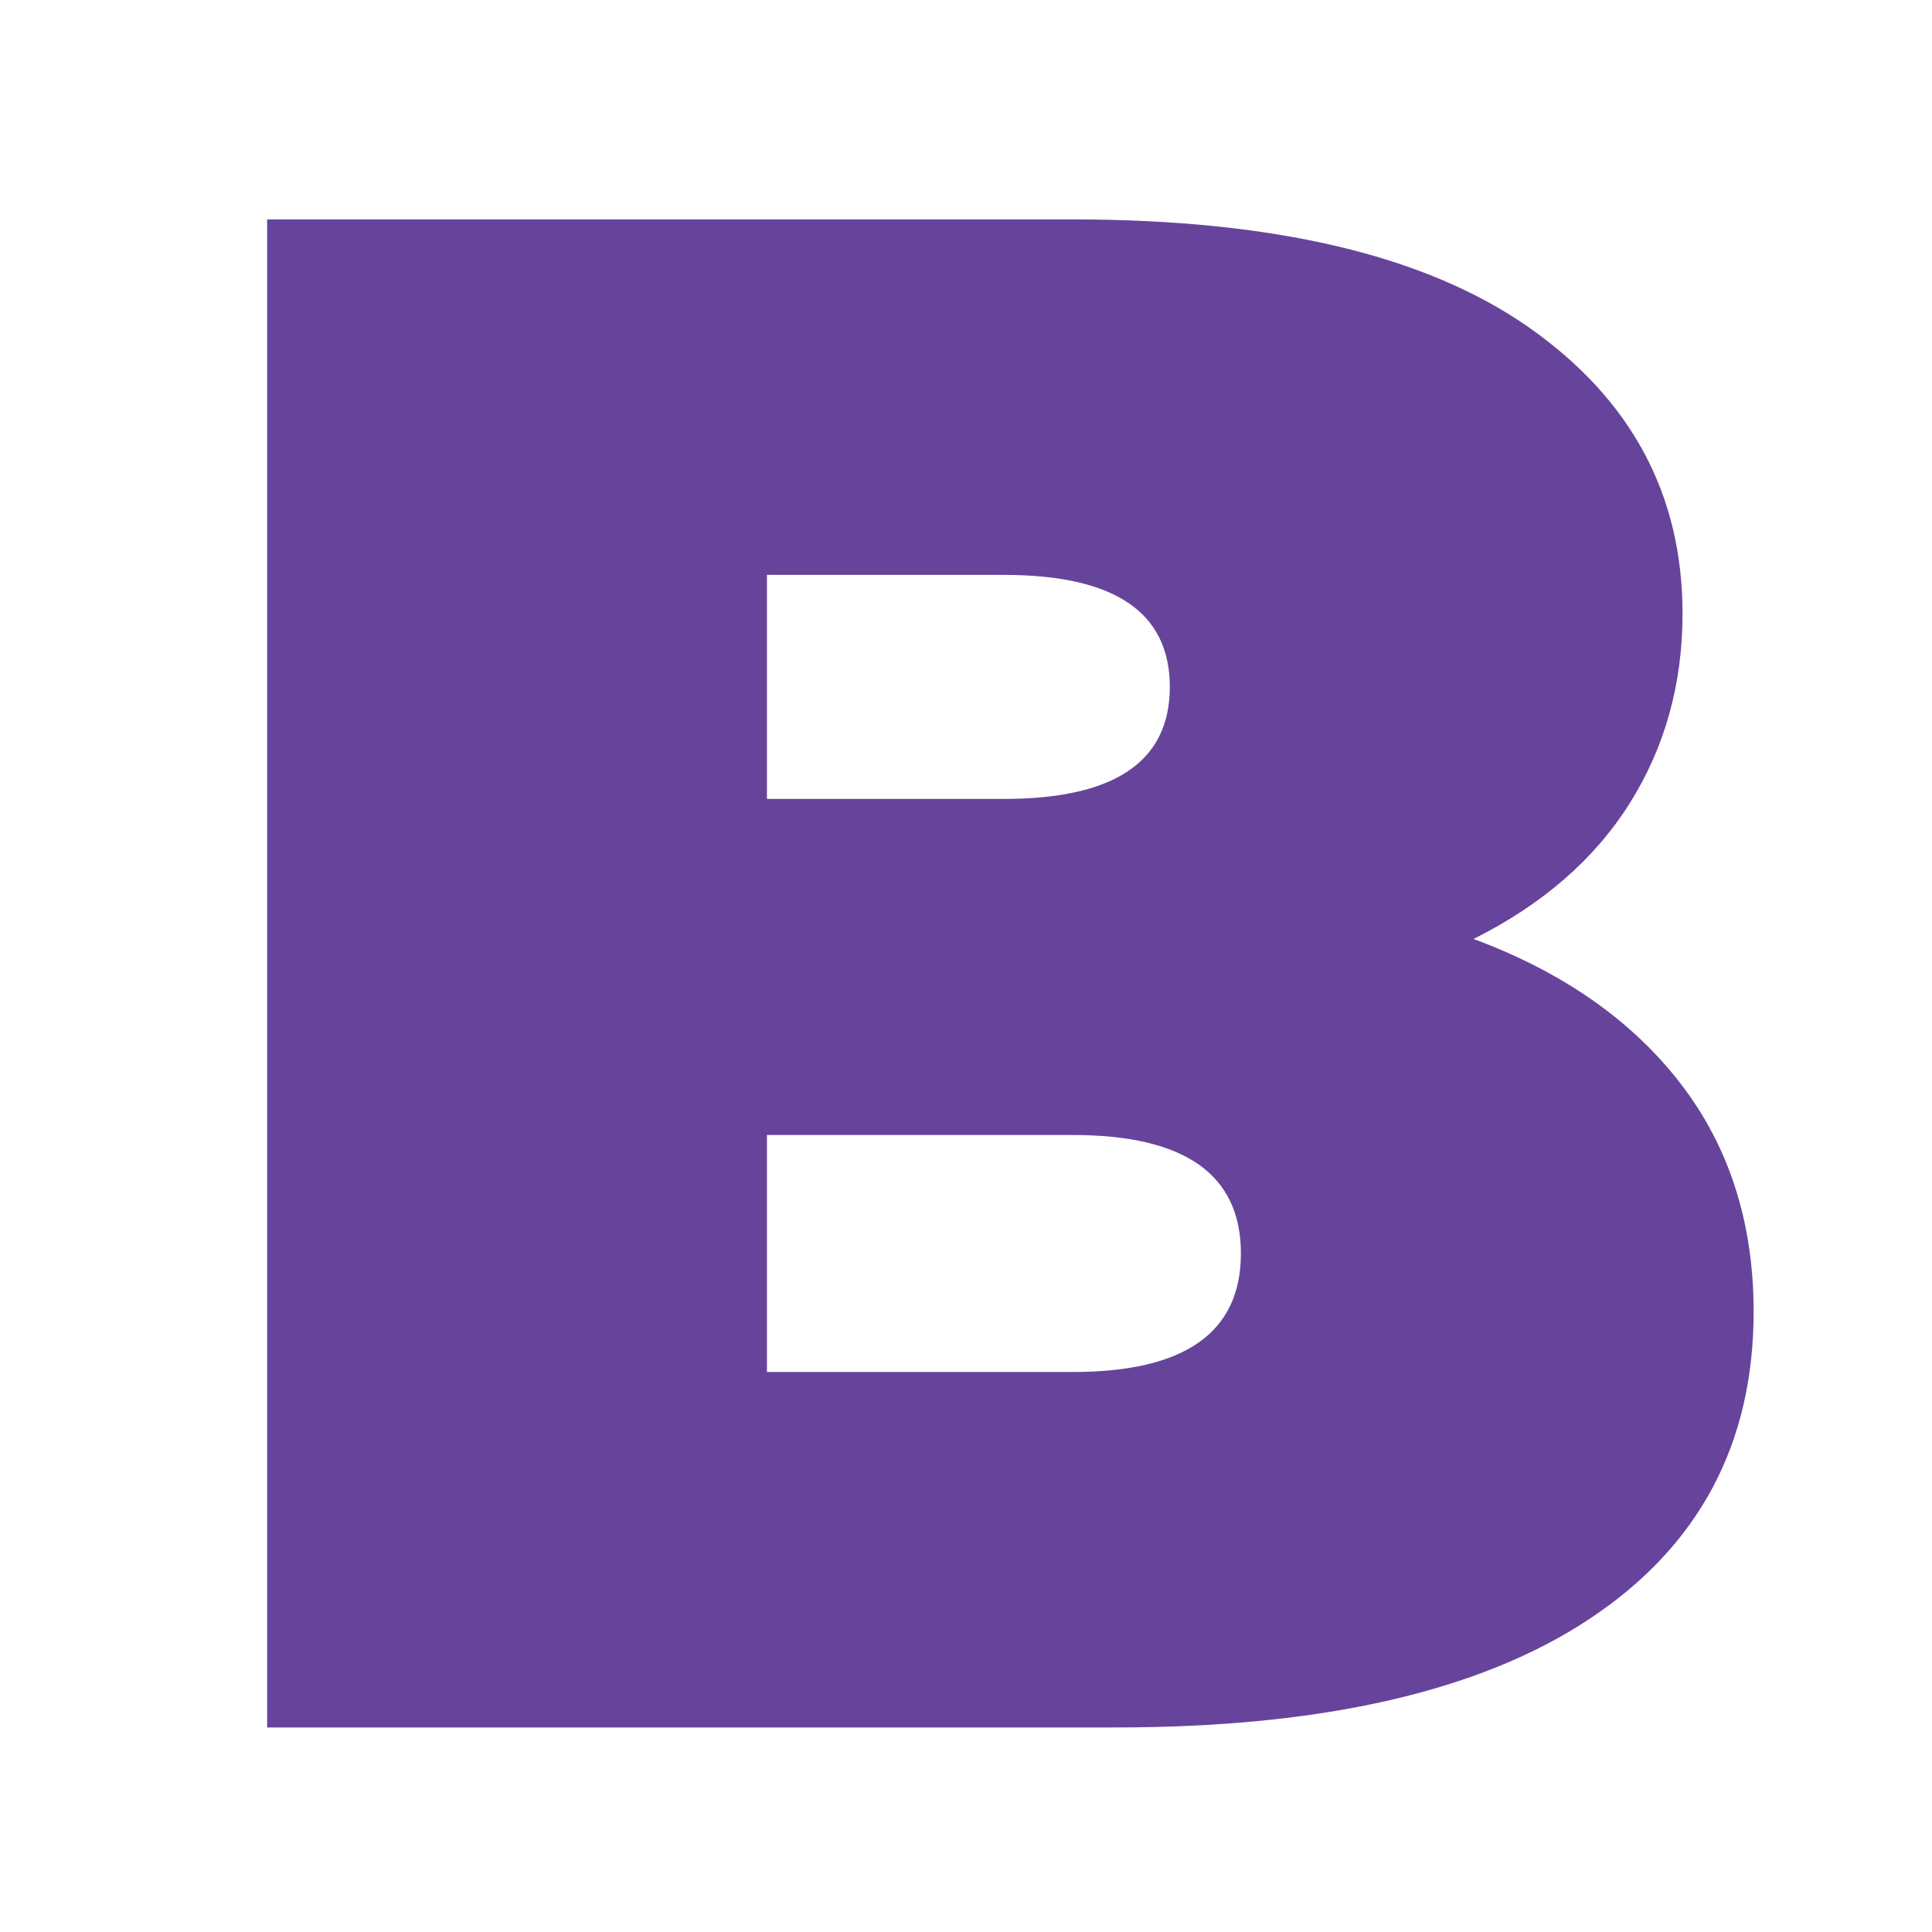 <?xml version="1.0" encoding="UTF-8"?> <!-- Generator: Adobe Illustrator 17.0.0, SVG Export Plug-In . SVG Version: 6.00 Build 0) --> <svg xmlns="http://www.w3.org/2000/svg" xmlns:xlink="http://www.w3.org/1999/xlink" id="Слой_1" x="0px" y="0px" width="588.24px" height="588.24px" viewBox="0 0 588.24 588.24" xml:space="preserve"> <g> <path fill="#67449B" d="M511.628,329.835c14.861,19.247,22.302,42.42,22.302,69.528c0,40.237-16.624,71.394-49.851,93.47 c-33.237,22.087-81.336,33.125-144.305,33.125H81.337V66.806h245.318c61.217,0,107.46,10.936,138.729,32.796 c31.26,21.872,46.899,50.948,46.899,87.239c0,21.43-5.36,40.667-16.07,57.722c-10.721,17.054-26.565,30.829-47.555,41.324 C475.767,295.952,496.757,310.598,511.628,329.835z M233.513,175.035v68.217h72.153c33.667,0,50.507-11.366,50.507-34.109 c0-22.732-16.84-34.108-50.507-34.108H233.513z M377.818,381.653c0-24.044-17.055-36.076-51.163-36.076h-93.142v72.152h93.142 C360.764,417.729,377.818,405.707,377.818,381.653z"></path> </g> </svg> 